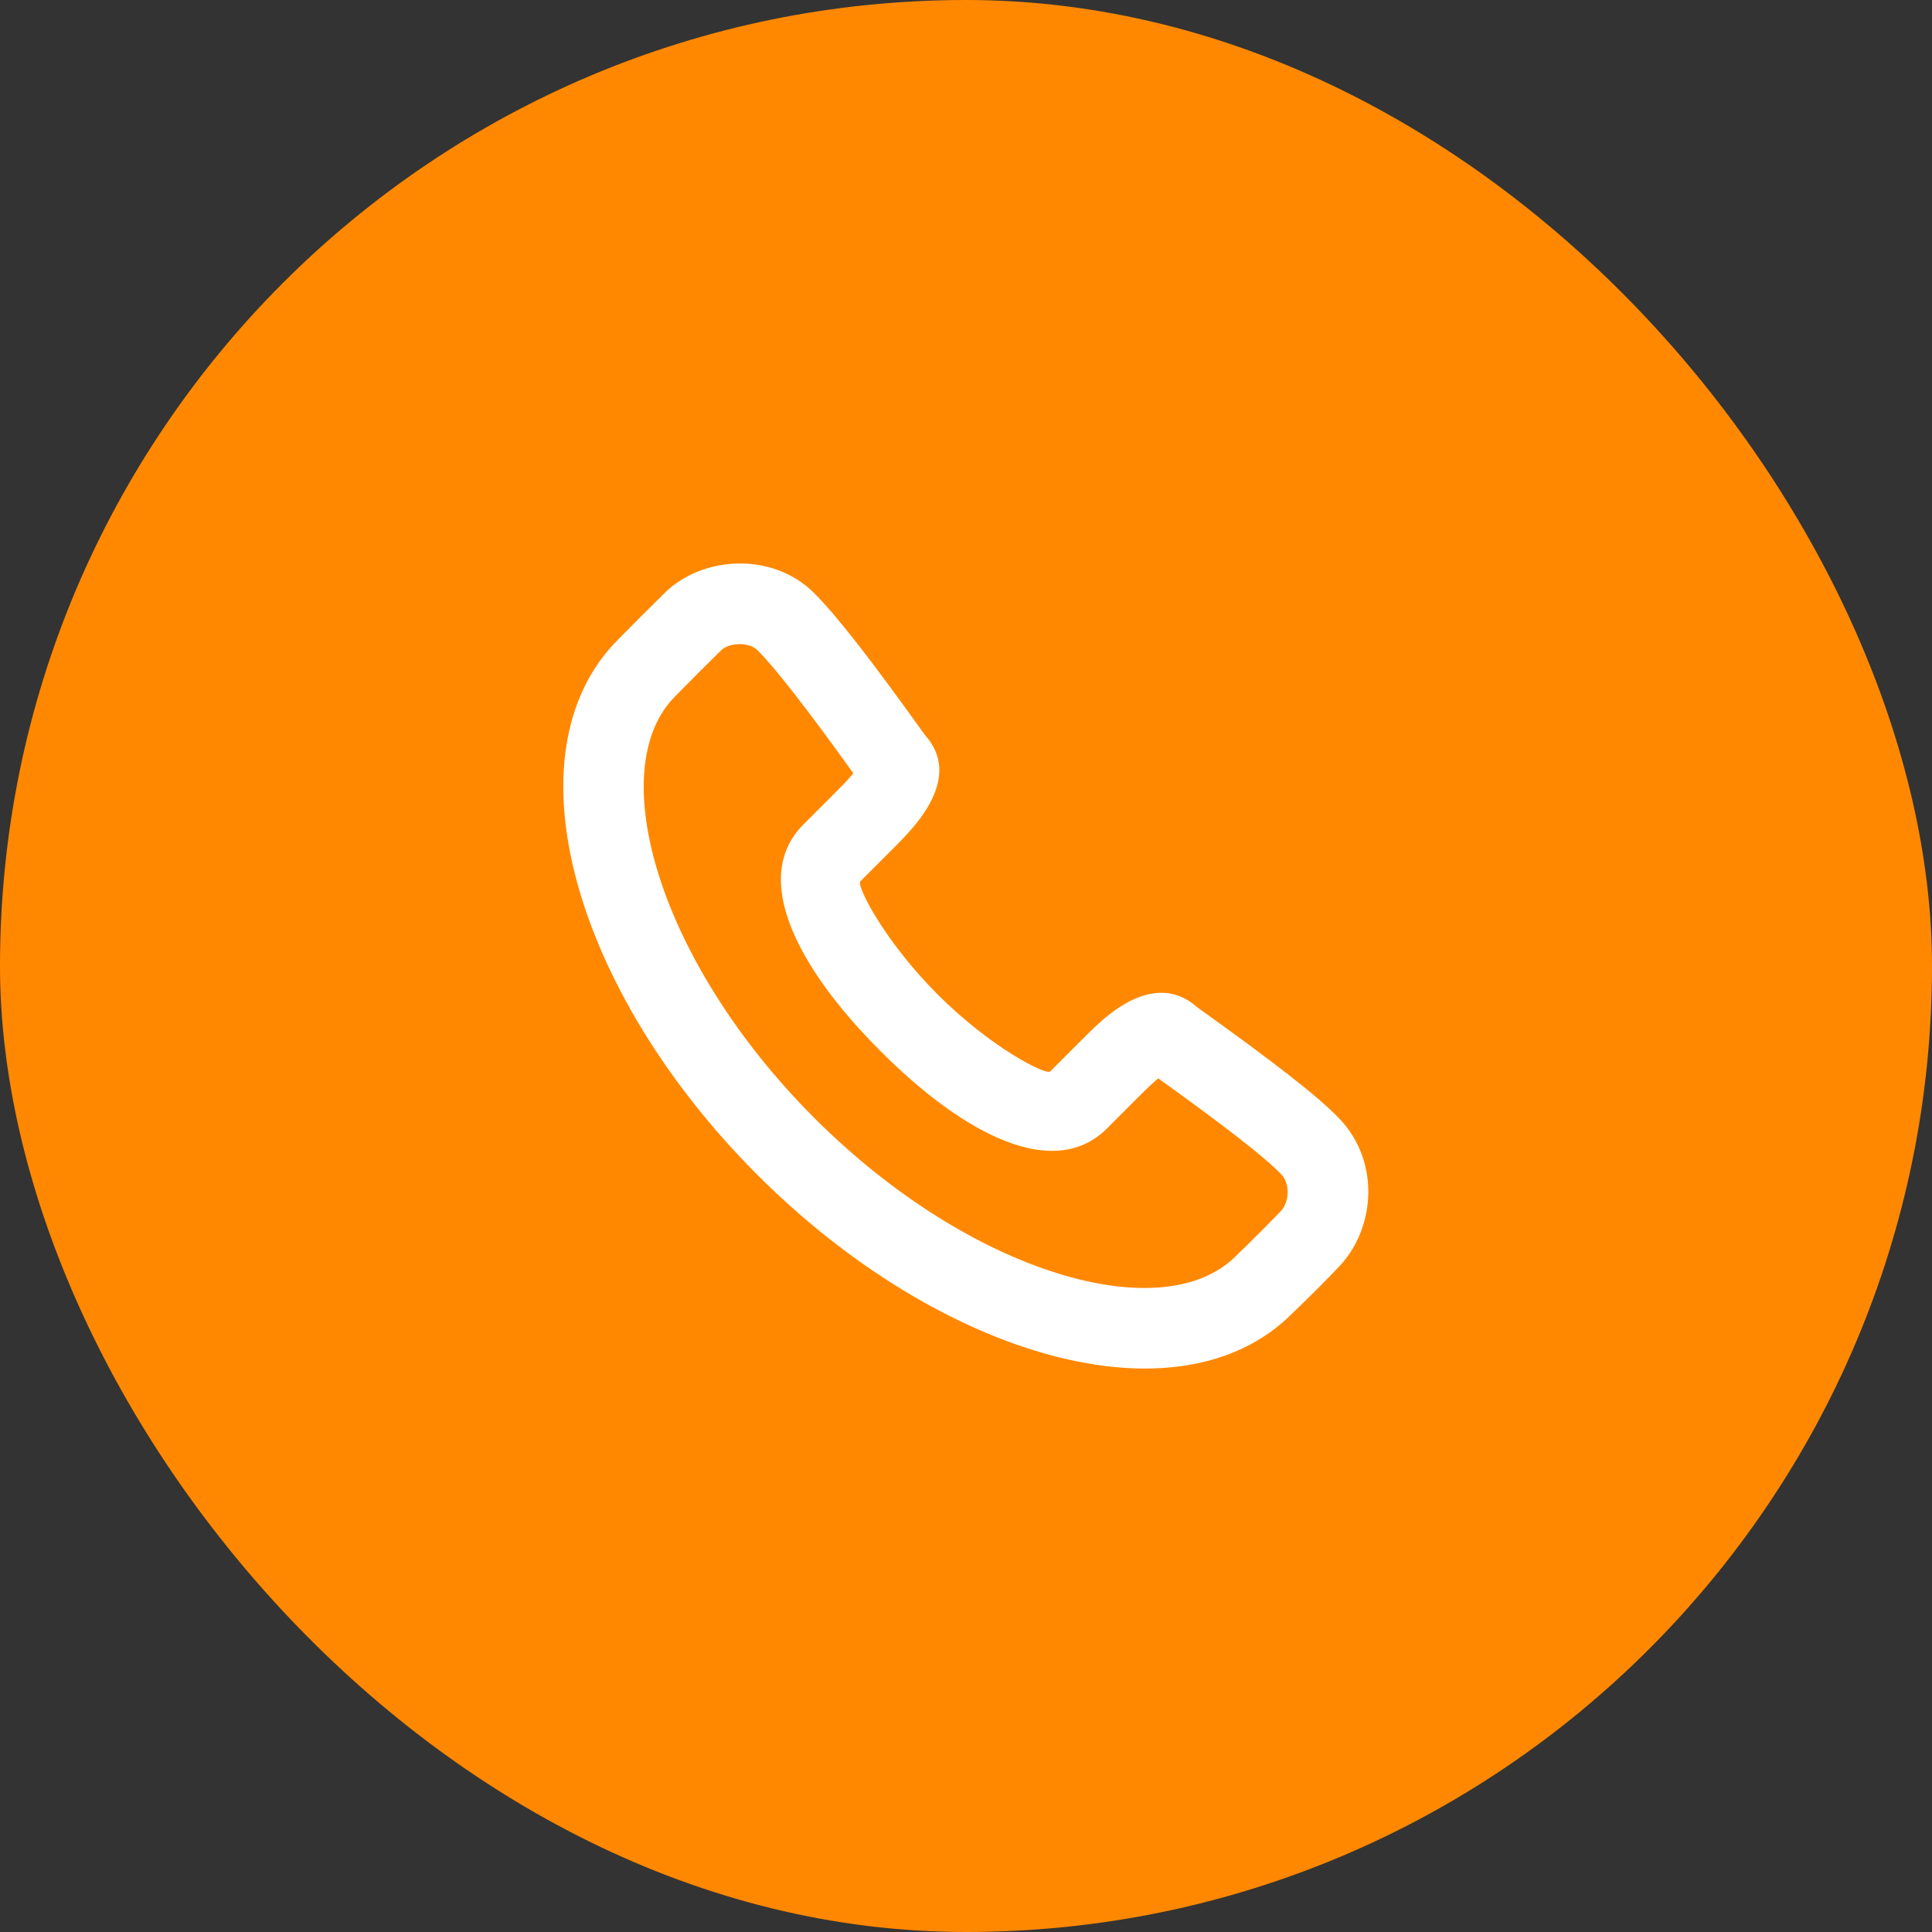 <?xml version="1.0" encoding="UTF-8"?> <svg xmlns="http://www.w3.org/2000/svg" width="48" height="48" viewBox="0 0 48 48" fill="none"><rect x="0" y="0" width="48" height="48" fill="#333333" stroke="none"/> <rect width="48" height="48" rx="24" fill="#FF8800"></rect> <path fill-rule="evenodd" clip-rule="evenodd" d="M22.857 20.338C23.375 19.64 23.561 18.904 22.974 18.254C21.66 16.415 20.775 15.277 20.221 14.729C19.166 13.687 17.431 13.828 16.518 14.728C16.027 15.211 15.861 15.377 15.357 15.889C12.552 18.696 14.263 24.63 18.811 29.183C23.359 33.735 29.293 35.447 32.104 32.634C32.569 32.186 32.962 31.792 33.273 31.464C34.168 30.518 34.304 28.86 33.267 27.782C32.735 27.23 31.65 26.389 29.733 25.017C29.146 24.492 28.45 24.606 27.811 25.025C27.504 25.226 27.281 25.43 26.859 25.852L26.092 26.619C25.991 26.72 24.621 26.034 23.291 24.702C21.96 23.37 21.274 21.999 21.374 21.899L22.141 21.131C22.275 20.997 22.339 20.933 22.421 20.846C22.592 20.667 22.734 20.504 22.857 20.338ZM27.506 28.033L28.272 27.266C28.504 27.034 28.655 26.891 28.777 26.792C30.457 27.998 31.43 28.757 31.827 29.17C32.066 29.418 32.029 29.87 31.821 30.089C31.534 30.392 31.161 30.766 30.704 31.207C28.886 33.026 24.096 31.644 20.225 27.769C16.353 23.893 14.972 19.103 16.776 17.298C17.278 16.788 17.437 16.629 17.92 16.153C18.102 15.974 18.596 15.934 18.816 16.152C19.243 16.574 20.035 17.588 21.201 19.212C21.14 19.286 21.065 19.371 20.973 19.467C20.906 19.538 20.85 19.595 20.727 19.718L19.961 20.484C18.658 21.787 19.768 24.005 21.877 26.116C23.985 28.225 26.203 29.337 27.506 28.033Z" fill="white"></path> </svg> 